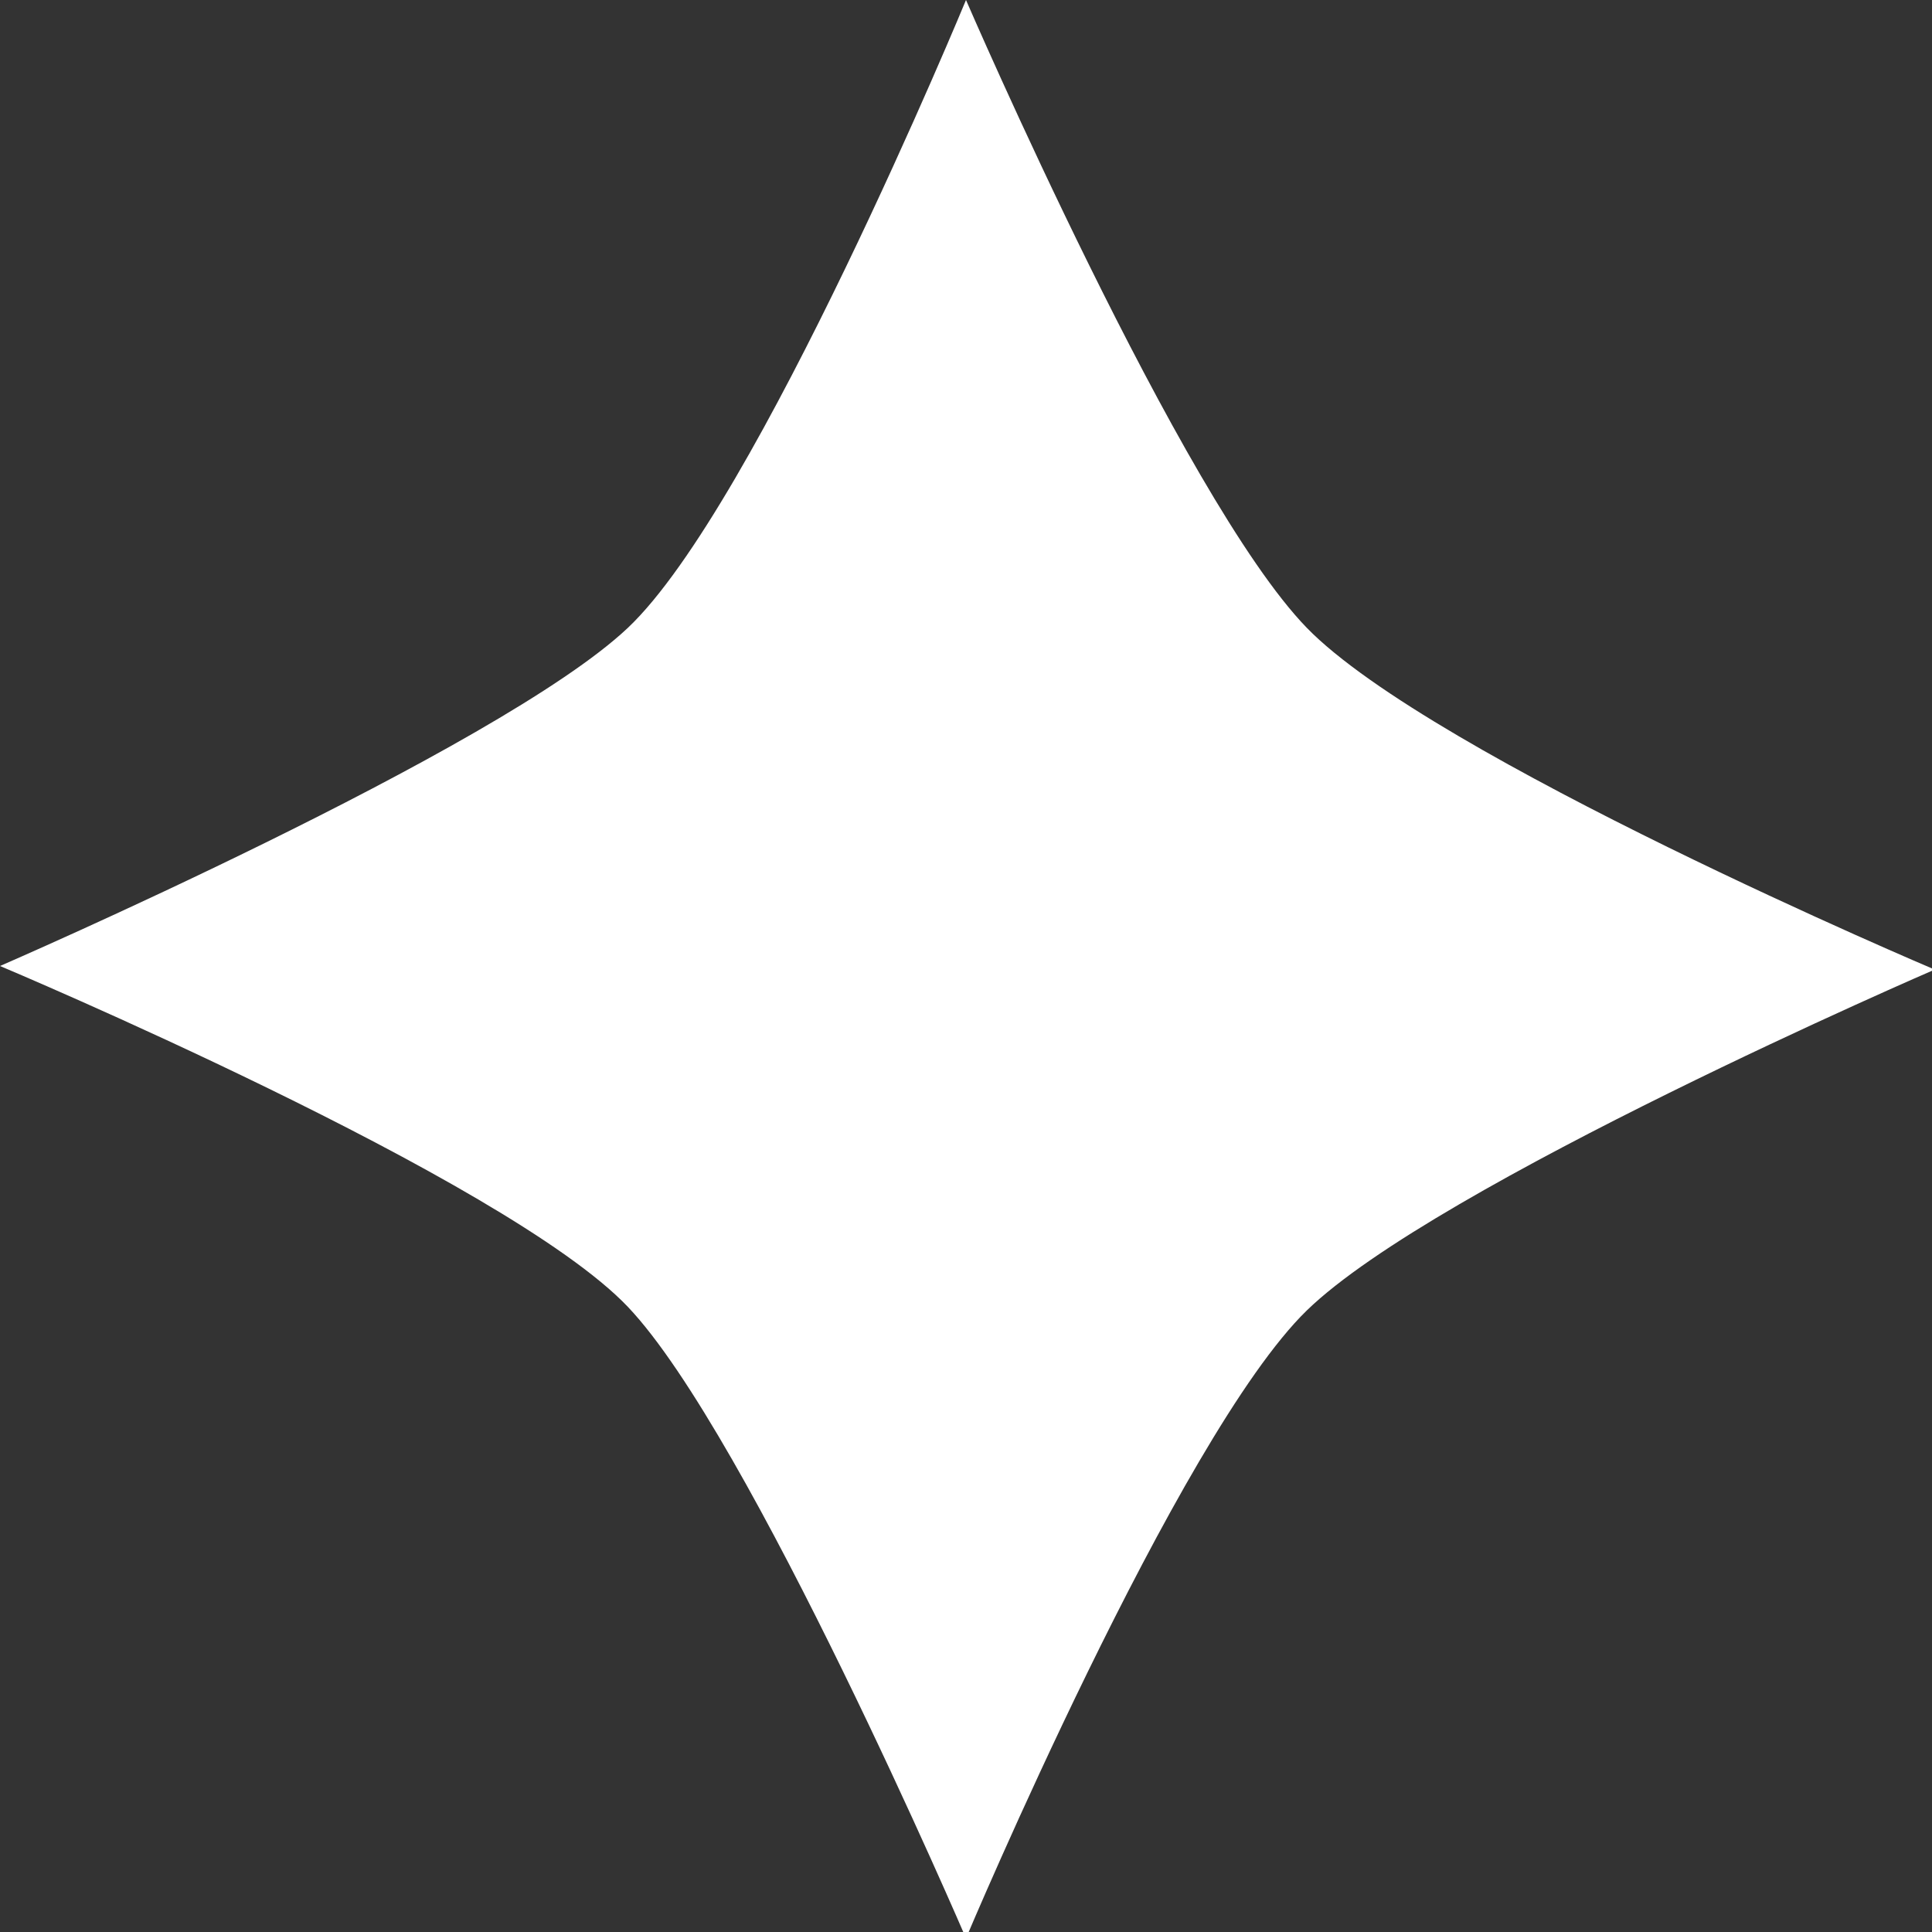 <svg xmlns="http://www.w3.org/2000/svg" viewBox="0 0 21.54 21.54"><rect x="0" y="0" width="21.54" height="21.54" fill="#333333" stroke="none"/><defs><style>.cls-1{fill:#fff;}</style></defs><title>star</title><g id="Layer_2" data-name="Layer 2"><g id="Stylesheet"><path class="cls-1" d="M10.77,0s2.4,5.56,3.8,7,7,3.81,7,3.81-5.56,2.4-7,3.8-3.8,7-3.8,7S8.36,16,7,14.57s-7-3.8-7-3.8S5.56,8.36,7,7,10.77,0,10.77,0Z"/></g></g></svg>